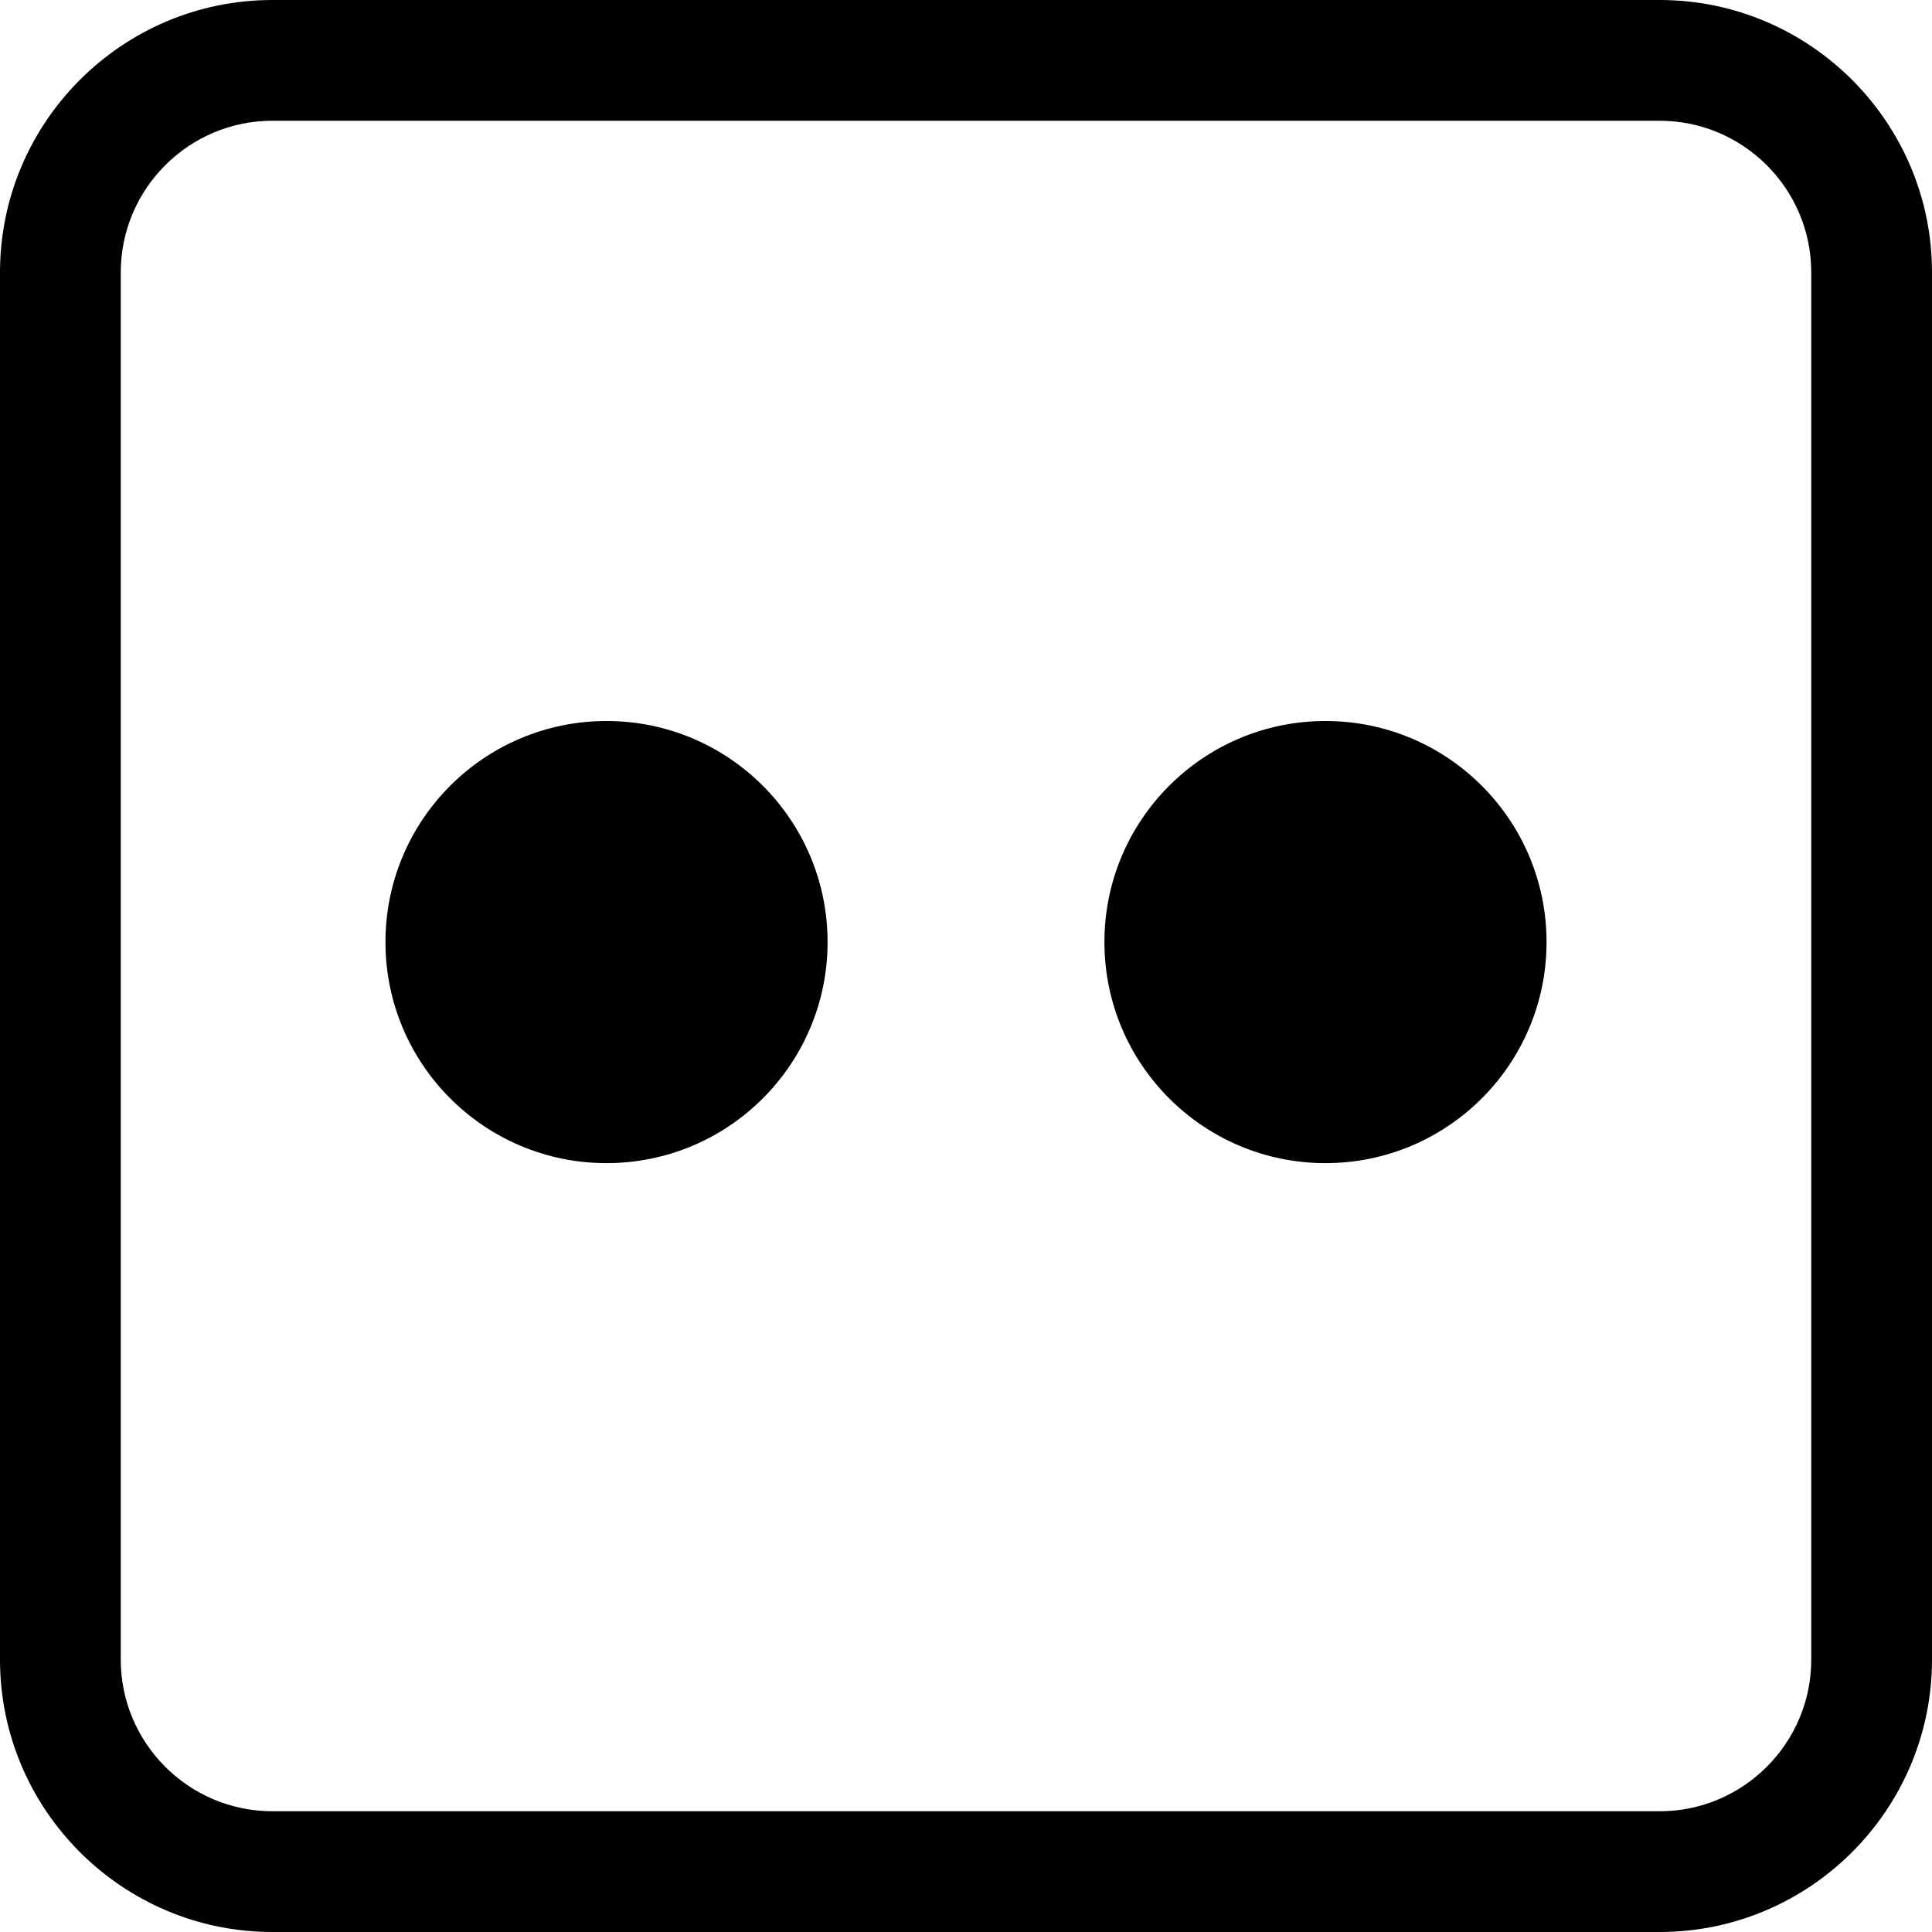 <?xml version="1.0" encoding="iso-8859-1"?>
<!-- Uploaded to: SVG Repo, www.svgrepo.com, Generator: SVG Repo Mixer Tools -->
<svg fill="#000000" height="800px" width="800px" version="1.1" id="Capa_1" xmlns="http://www.w3.org/2000/svg" xmlns:xlink="http://www.w3.org/1999/xlink" 
	 viewBox="0 0 490 490" xml:space="preserve">
<g>
	<circle cx="153.827" cy="238.931" r="56.066"/>
	<circle cx="336.173" cy="238.931" r="56.066"/>
	<path d="M69.086,490h351.829C459.001,490,490,459.001,490,420.914V69.086C490,30.999,459.001,0,420.914,0H69.086
		C30.999,0,0,30.999,0,69.086v351.829C0,459.001,30.999,490,69.086,490z M30.625,69.086c0-21.204,17.256-38.461,38.461-38.461
		h351.829c21.204,0,38.461,17.257,38.461,38.461v351.829c0,21.204-17.257,38.461-38.461,38.461H69.086
		c-21.204,0-38.461-17.257-38.461-38.461V69.086z"/>
</g>
</svg>